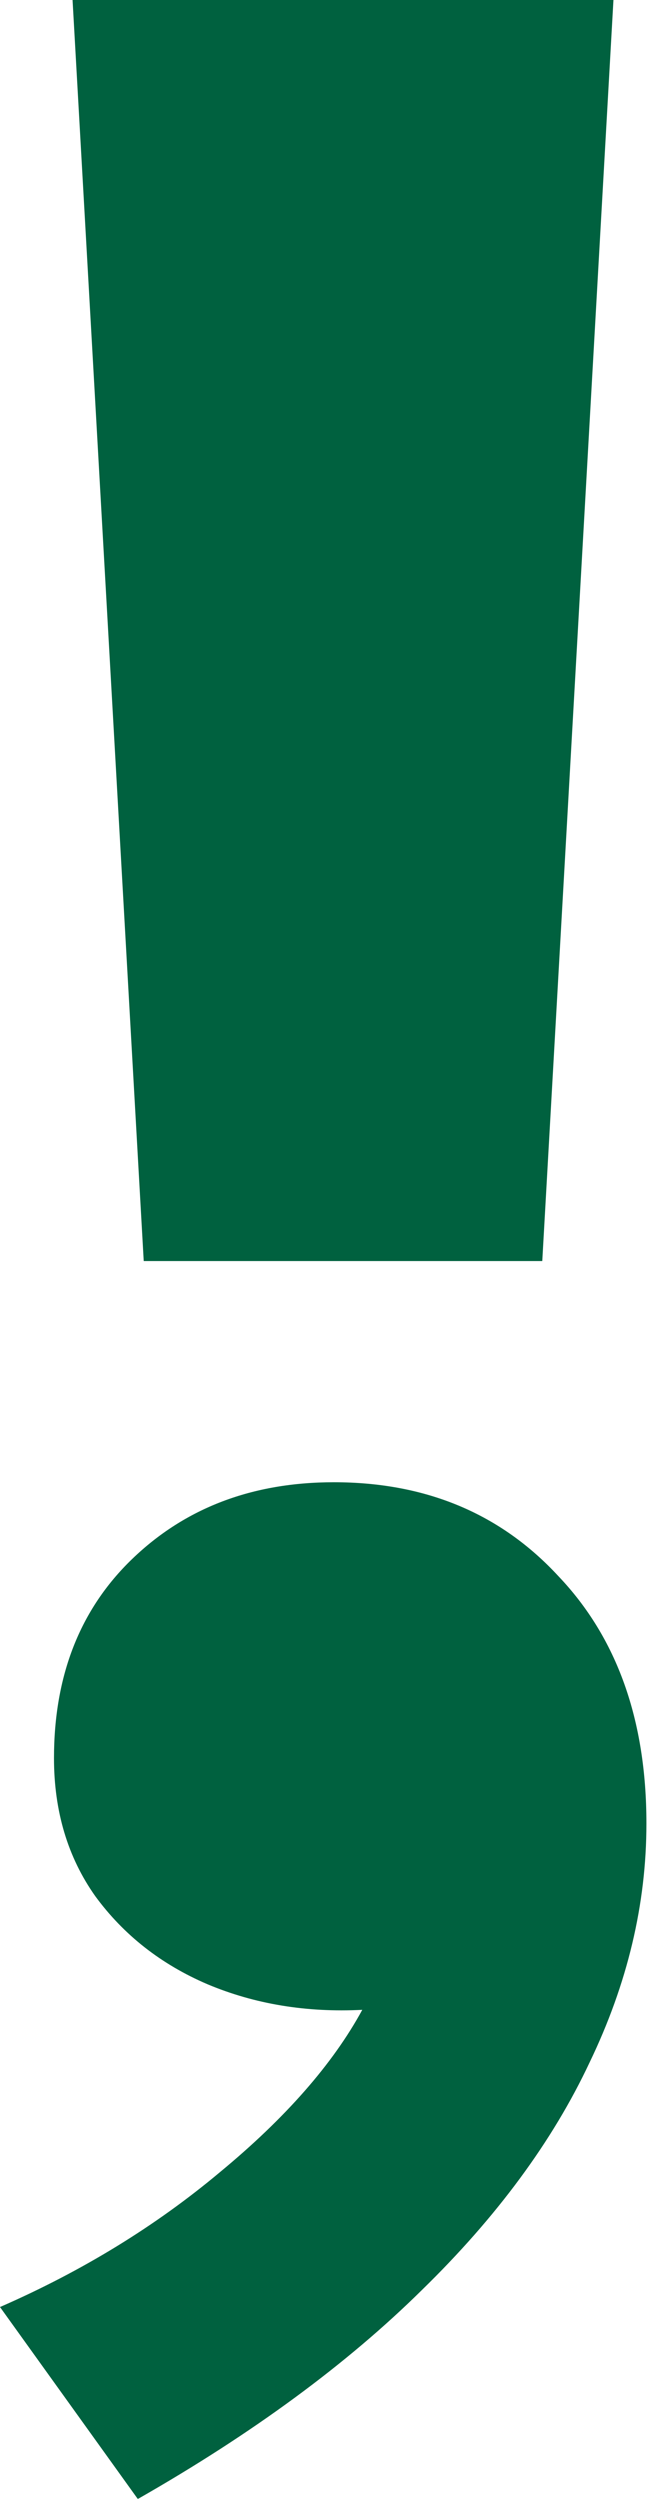 <?xml version="1.0" encoding="UTF-8"?> <svg xmlns="http://www.w3.org/2000/svg" width="103" height="397" viewBox="0 0 103 397" fill="none"><path d="M22.846 200.257L11.533 0H97.508L86.195 200.257H22.846Z" fill="#00613F"></path><path d="M21.905 396.846L0 366.36C13.098 360.639 24.765 353.488 35.003 344.906C45.391 336.325 52.918 327.744 57.585 319.163C48.703 319.614 40.498 318.259 32.97 315.098C25.593 311.936 19.647 307.269 15.13 301.097C10.764 294.924 8.581 287.622 8.581 279.192C8.581 266.094 12.721 255.555 21.002 247.576C29.432 239.447 40.121 235.382 53.069 235.382C67.672 235.382 79.565 240.35 88.749 250.286C98.083 260.072 102.75 273.17 102.75 289.58C102.75 302.376 99.739 315.022 93.717 327.518C87.846 340.014 78.963 352.058 67.07 363.65C55.176 375.393 40.121 386.458 21.905 396.846Z" fill="#00613F"></path></svg> 